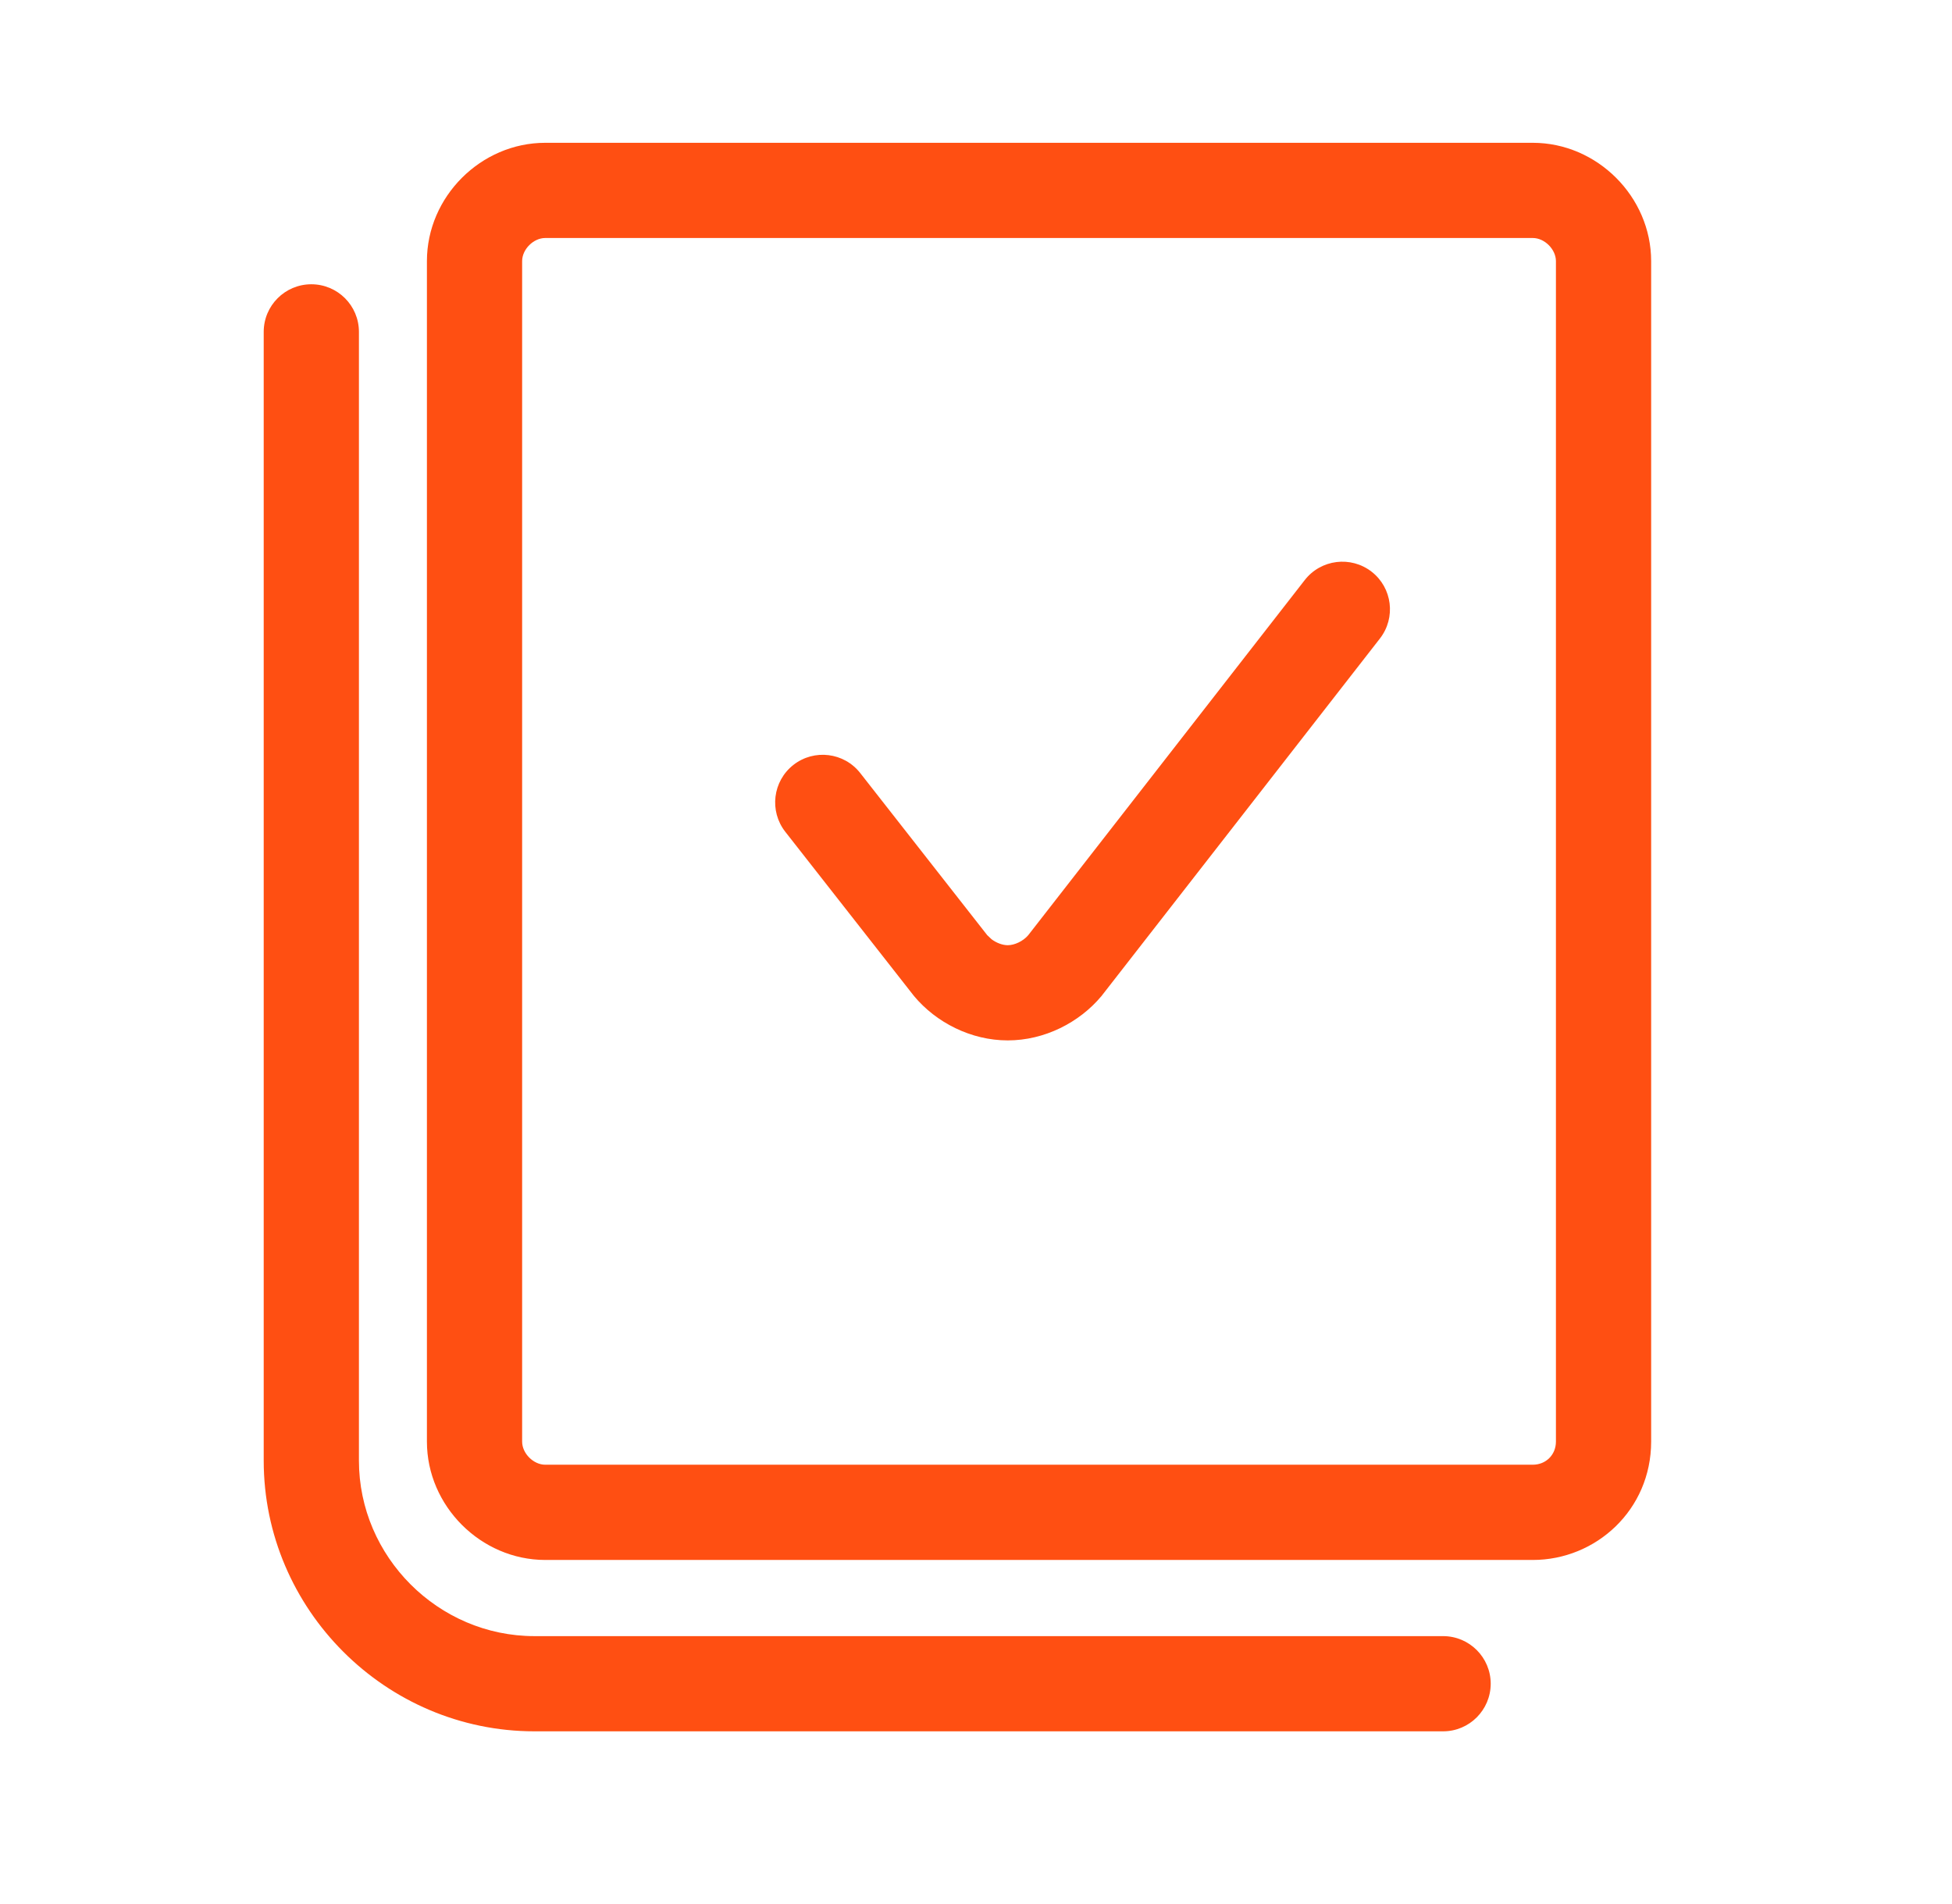 <svg width="41" height="40" viewBox="0 0 41 40" fill="none" xmlns="http://www.w3.org/2000/svg">
<path d="M6.539 5.972C7.091 5.972 7.539 6.419 7.539 6.972V30.686C7.539 32.705 9.206 34.372 11.225 34.372H30.311C30.863 34.372 31.311 34.82 31.311 35.372C31.31 35.924 30.863 36.372 30.311 36.372H11.225C8.101 36.372 5.539 33.809 5.539 30.686V6.972C5.539 6.419 5.987 5.972 6.539 5.972ZM32.195 3C33.547 3 34.68 4.133 34.681 5.485V30.286C34.68 31.72 33.522 32.772 32.195 32.772H11.452C10.1 32.771 8.967 31.638 8.967 30.286V5.485C8.967 4.133 10.1 3 11.452 3H32.195ZM11.452 5C11.205 5 10.967 5.238 10.967 5.485V30.286C10.967 30.534 11.205 30.771 11.452 30.771H32.195C32.468 30.771 32.68 30.566 32.681 30.286V5.485C32.68 5.238 32.443 5 32.195 5H11.452ZM27.406 12.185C27.745 11.75 28.374 11.672 28.81 12.011C29.245 12.35 29.323 12.978 28.984 13.414L23.156 20.899C23.149 20.908 23.142 20.917 23.135 20.926C22.67 21.483 21.938 21.857 21.167 21.857C20.396 21.857 19.664 21.483 19.199 20.926C19.193 20.918 19.186 20.91 19.18 20.902L16.494 17.474C16.154 17.039 16.23 16.41 16.665 16.069C17.1 15.729 17.728 15.806 18.068 16.24L20.735 19.645L20.827 19.732C20.93 19.81 21.059 19.857 21.167 19.857C21.309 19.857 21.488 19.774 21.596 19.648L27.406 12.185Z" fill="#FF4F12"/>
</svg>
